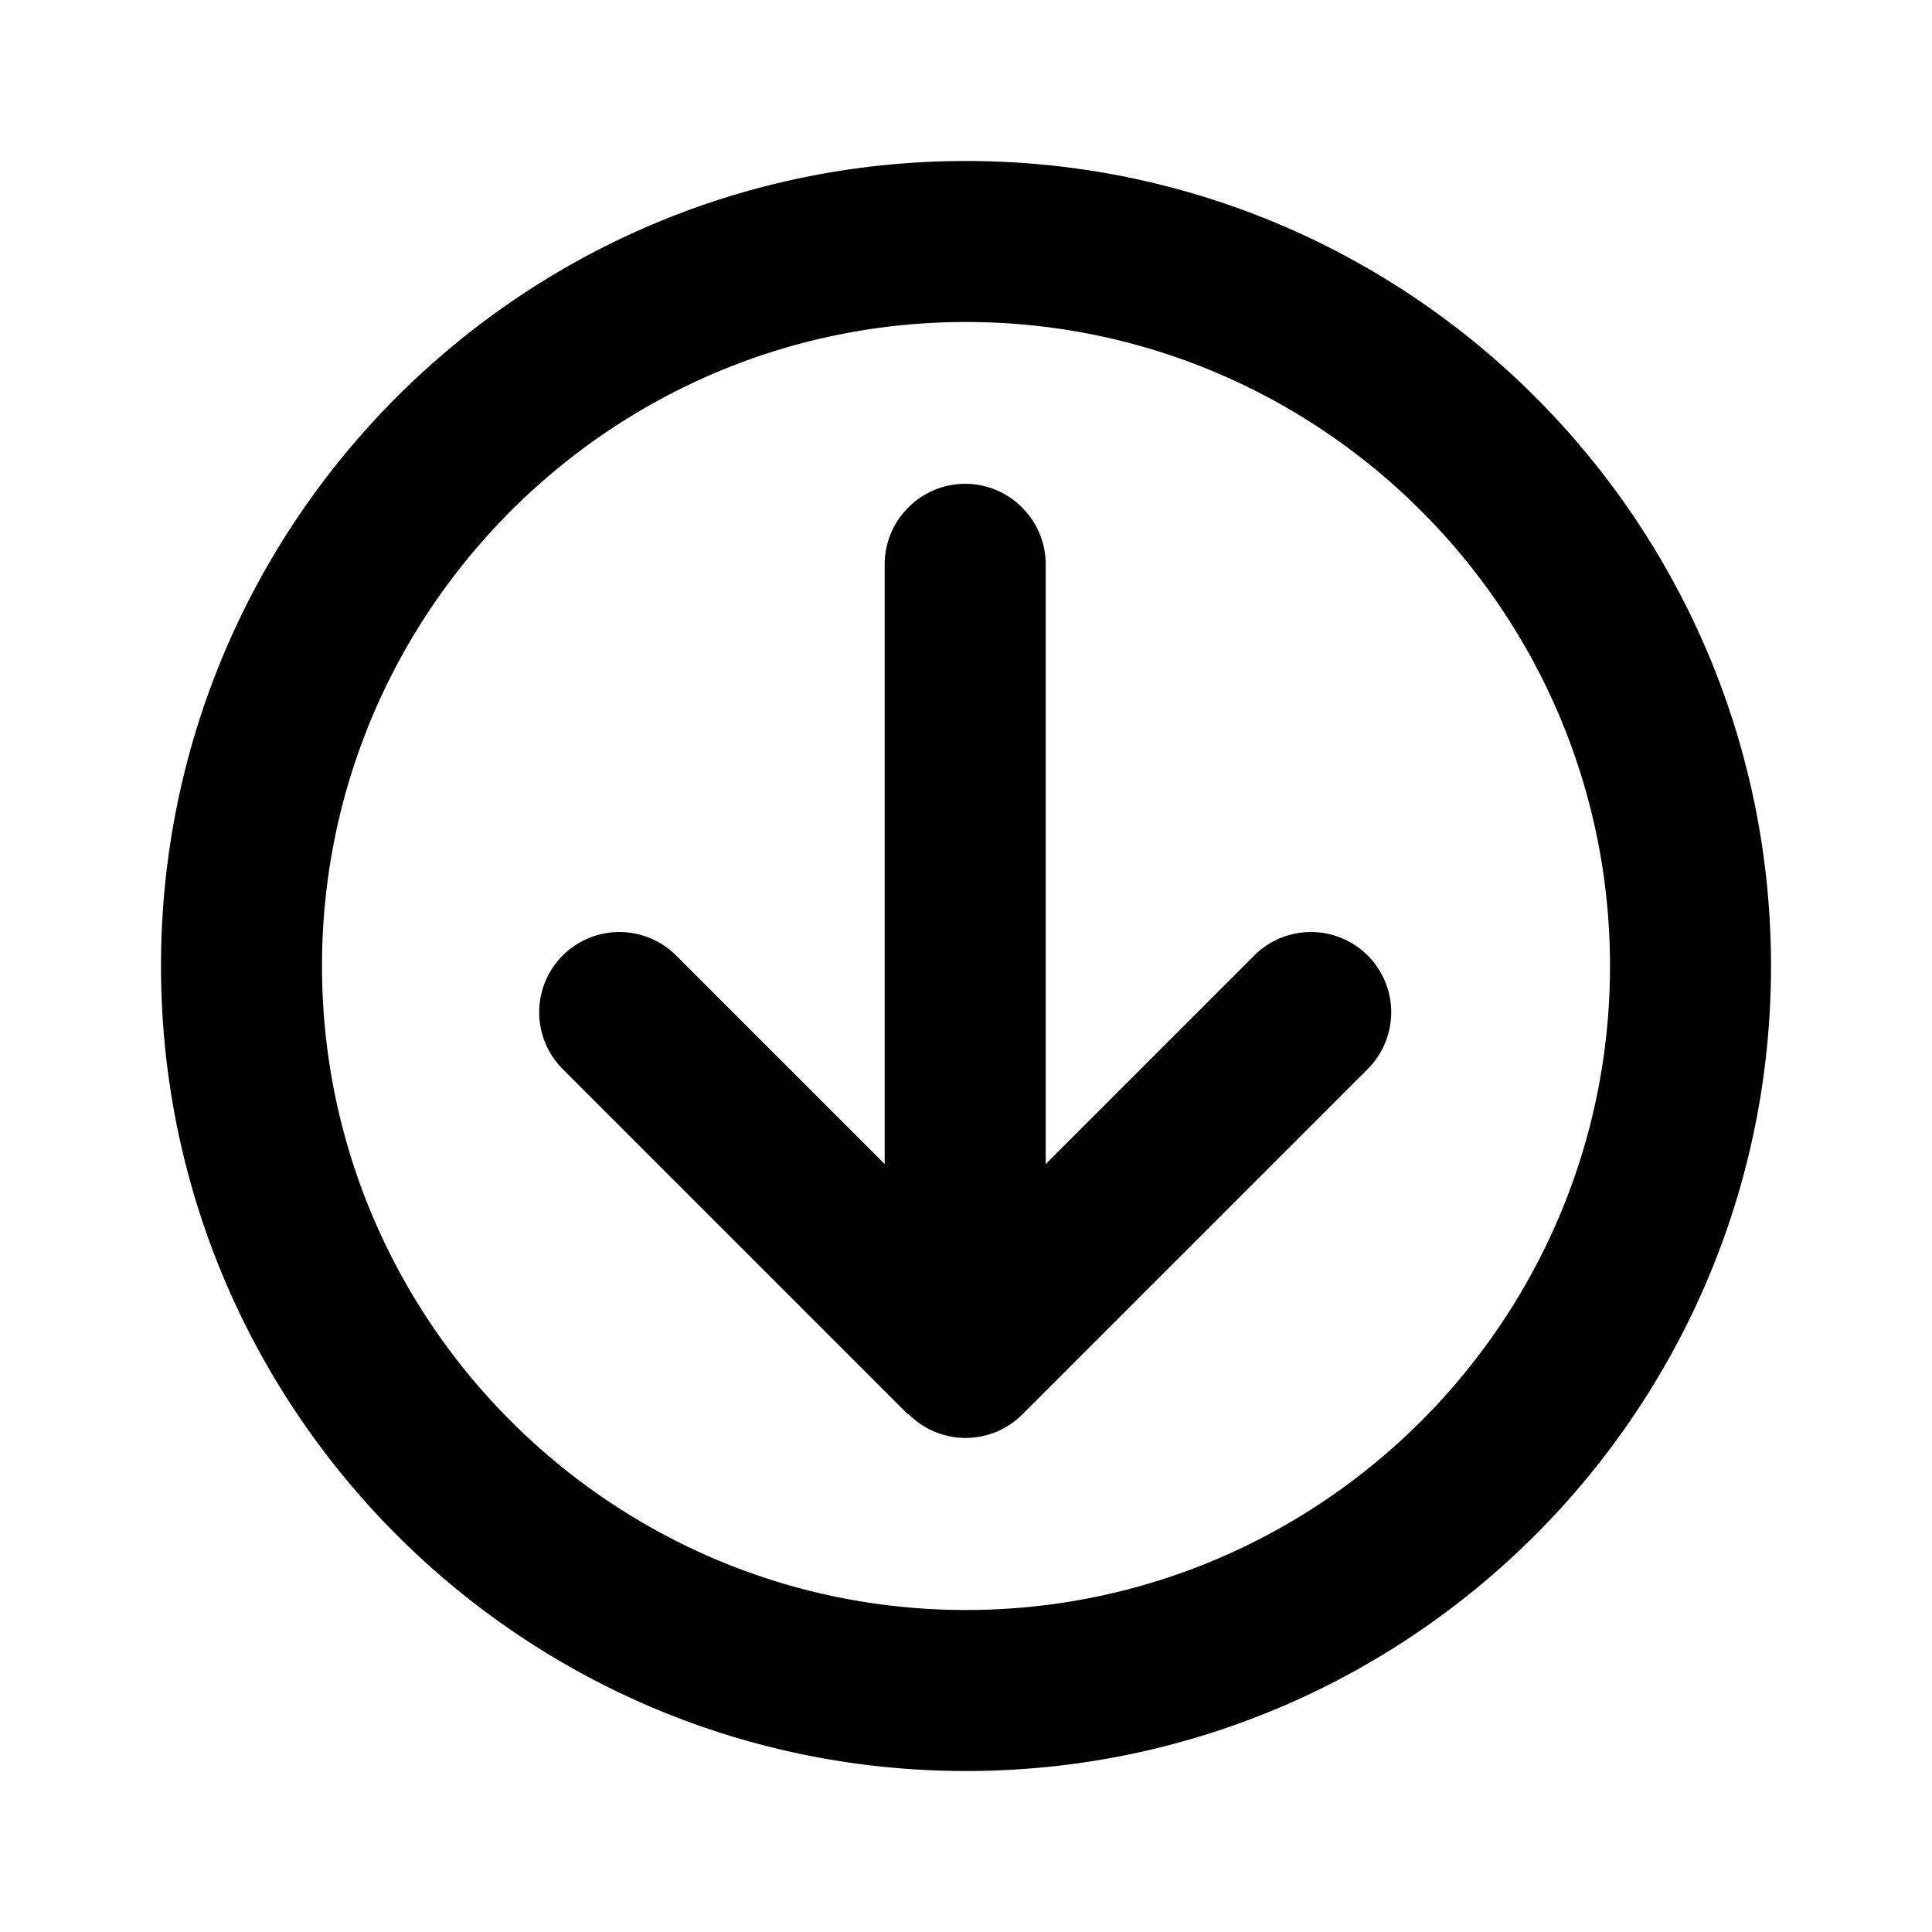 <svg xmlns="http://www.w3.org/2000/svg" width="24" height="24" fill="currentColor" class="mi-outline mi-arrow-down-circle" viewBox="0 0 24 24">
  <path d="M11.29 17.57c.39.39 1.02.39 1.41 0l4.29-4.29a.996.996 0 1 0-1.41-1.41l-2.59 2.59V7.01c0-.55-.45-1-1-1s-1 .45-1 1v7.45L8.4 11.87a.996.996 0 1 0-1.41 1.41l4.29 4.29ZM12 22c5.52 0 10-4.48 10-10S17.52 2 12 2 2 6.48 2 12s4.48 10 10 10m0-18c4.41 0 8 3.59 8 8s-3.59 8-8 8-8-3.59-8-8 3.59-8 8-8"/>
</svg>